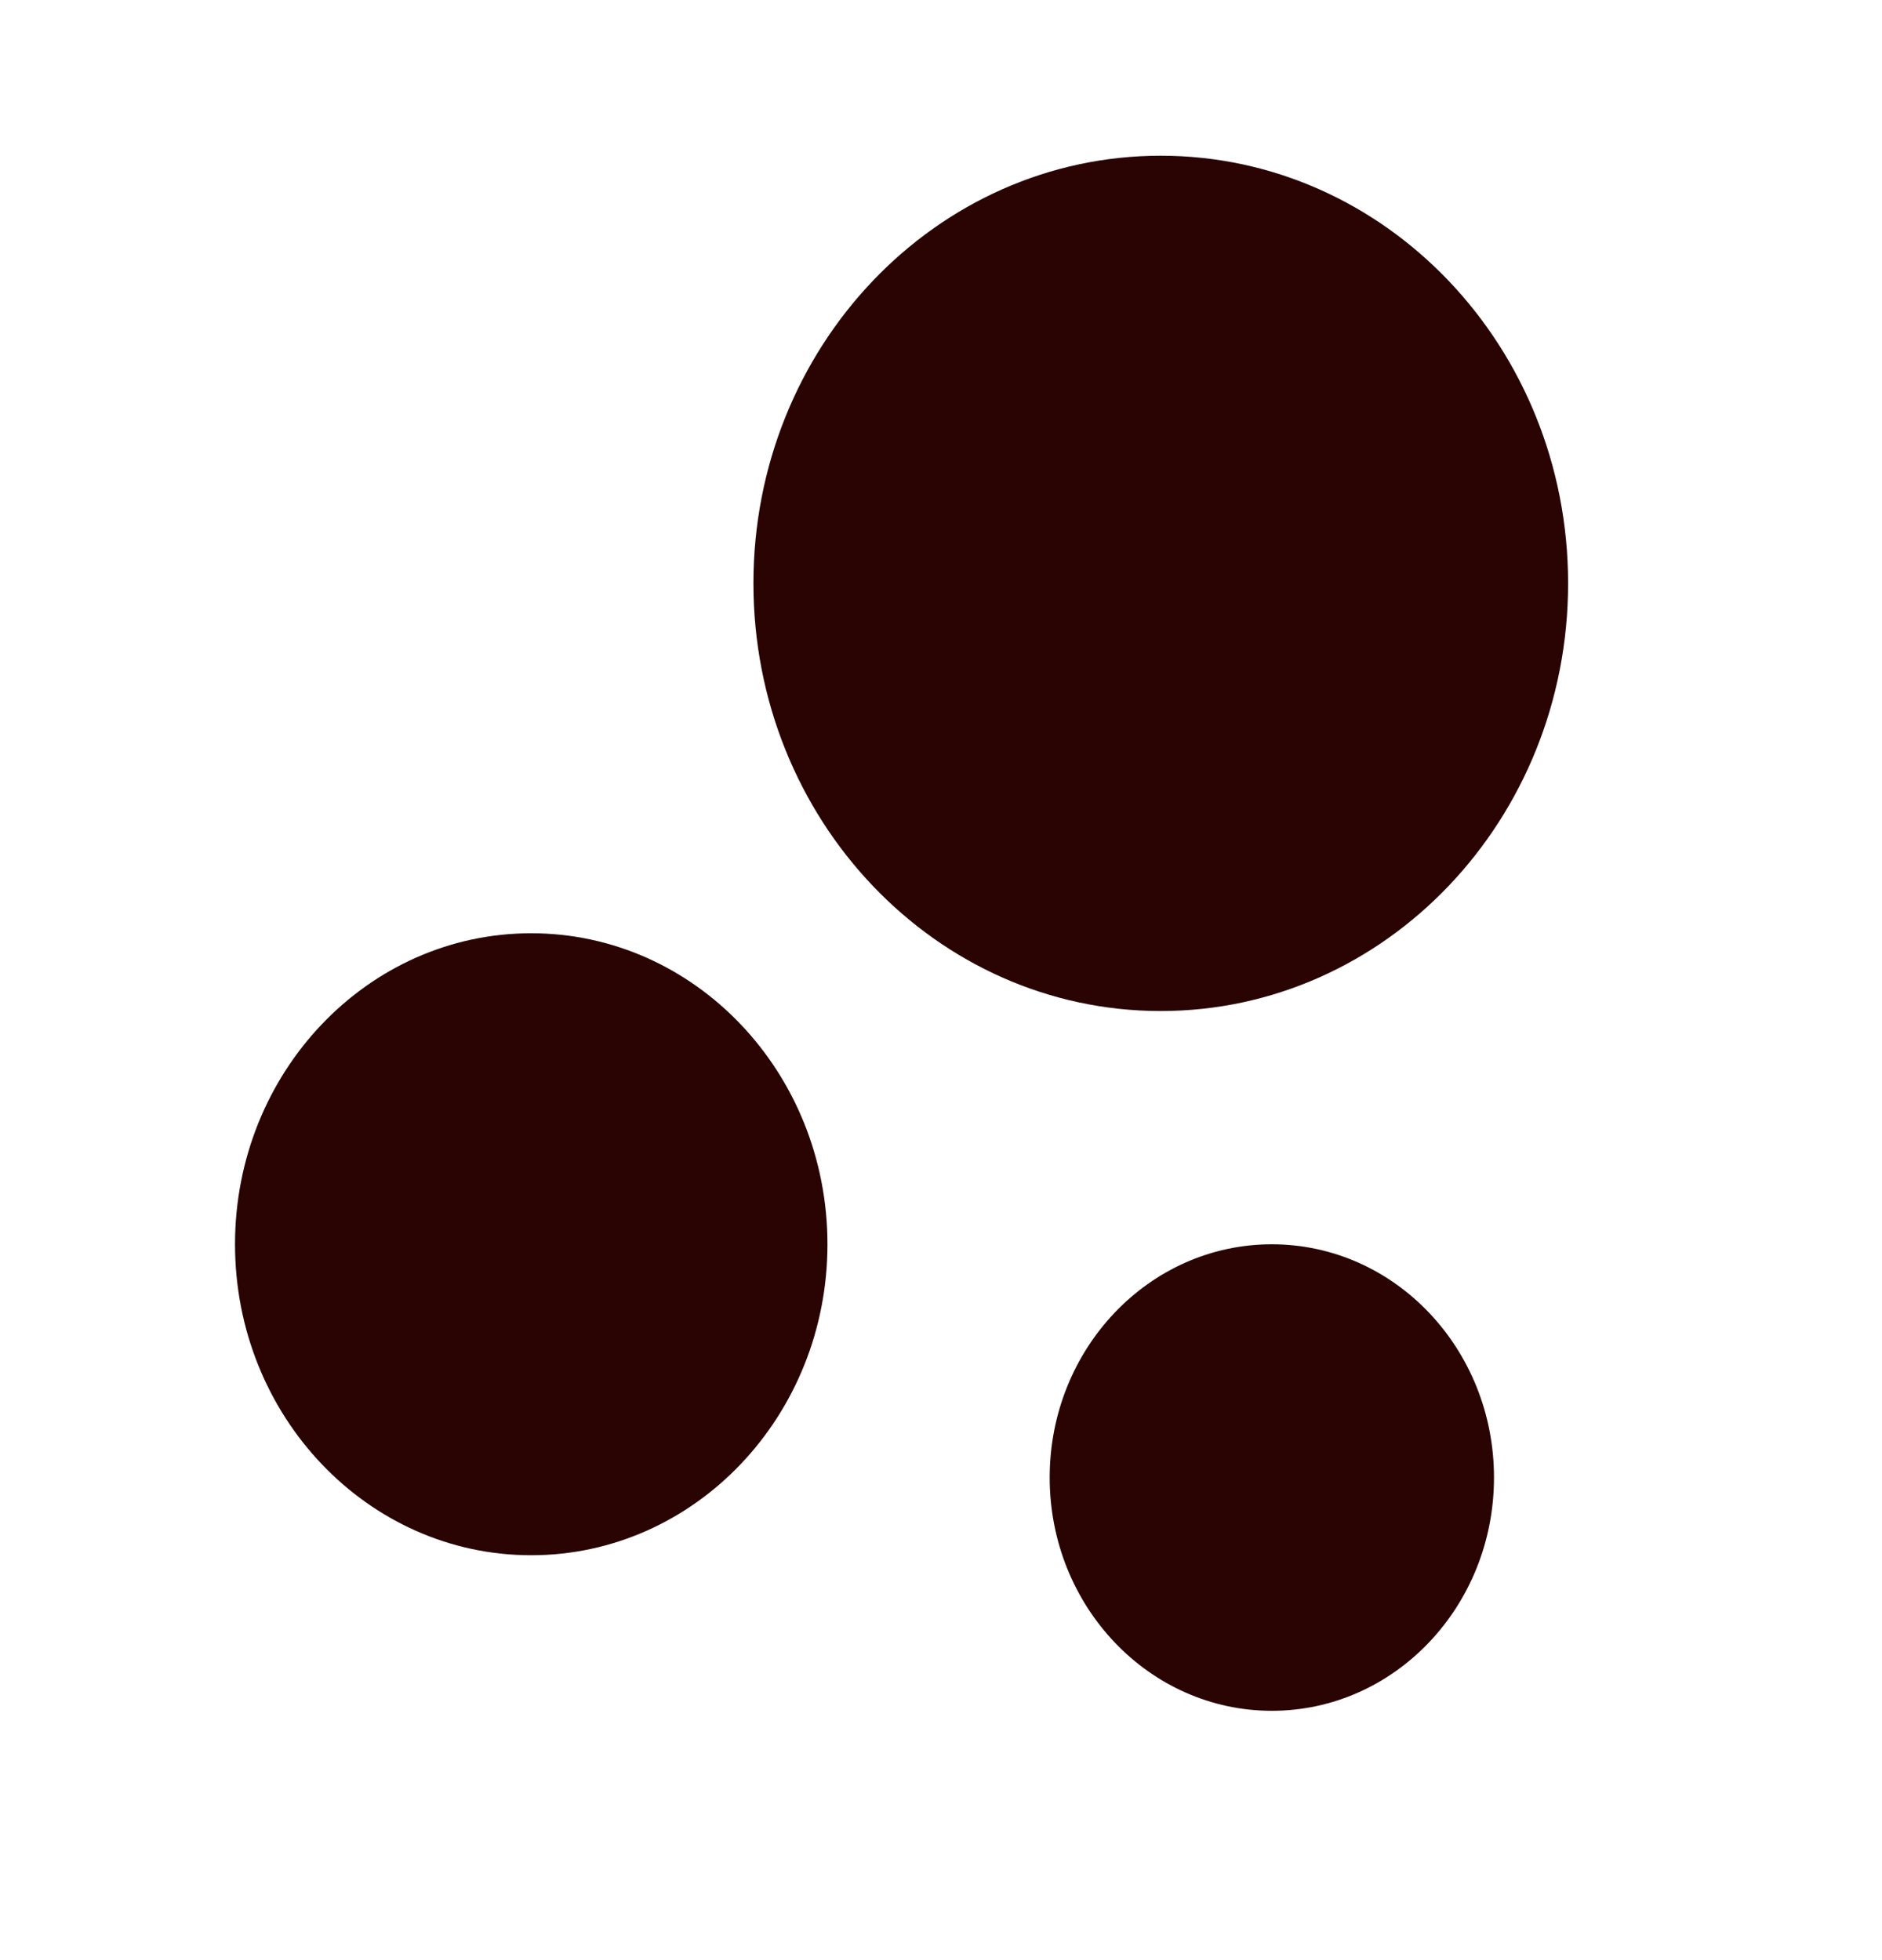 <?xml version="1.0" encoding="utf-8"?>
<svg xmlns="http://www.w3.org/2000/svg" width="24" height="25" viewBox="0 0 24 25" fill="none">
<path d="M16.219 15.87C17.784 15.87 19.052 17.202 19.052 18.845C19.052 20.488 17.784 21.82 16.219 21.82C14.654 21.82 13.386 20.488 13.386 18.845C13.386 17.202 14.654 15.87 16.219 15.87ZM6.774 11.903C8.861 11.903 10.552 13.679 10.552 15.87C10.552 18.06 8.861 19.836 6.774 19.836C4.688 19.836 2.997 18.06 2.997 15.87C2.997 13.679 4.688 11.903 6.774 11.903ZM14.802 1.986C17.671 1.986 19.997 4.428 19.997 7.44C19.997 10.453 17.671 12.895 14.802 12.895C11.933 12.895 9.608 10.453 9.608 7.44C9.608 4.428 11.933 1.986 14.802 1.986Z" fill="#290402"/>
</svg>